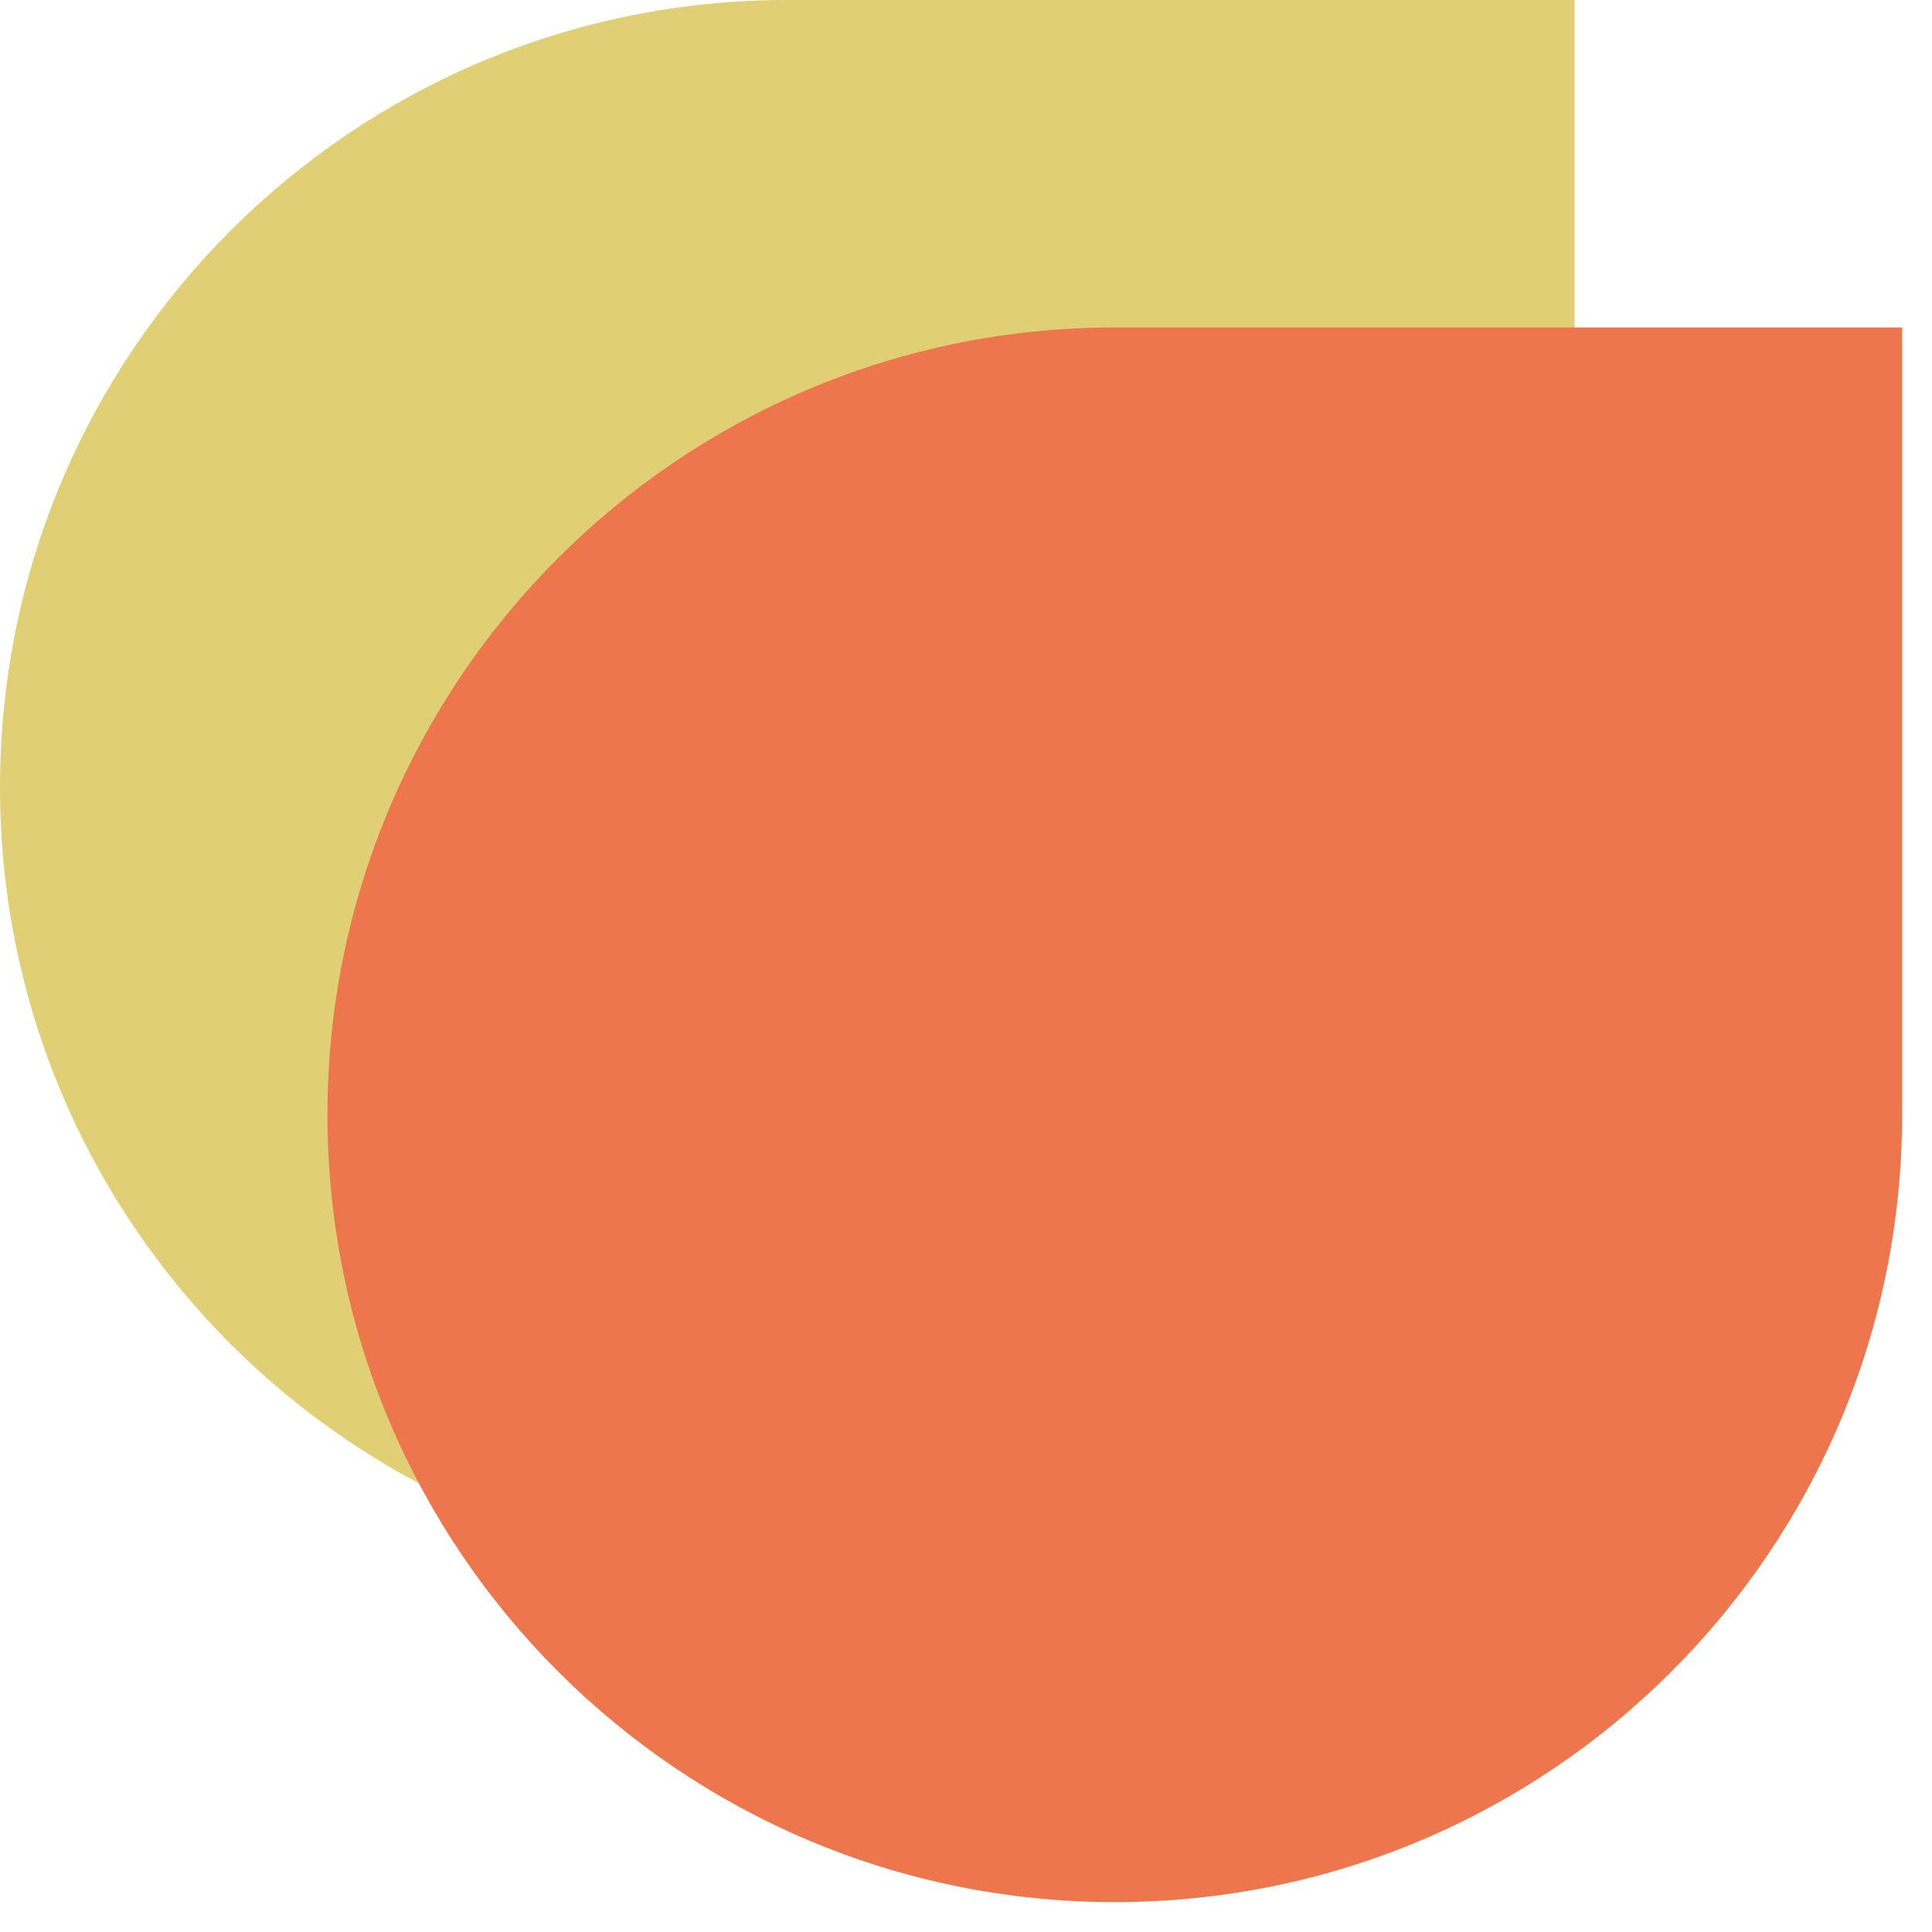 <?xml version="1.0" encoding="UTF-8"?> <svg xmlns="http://www.w3.org/2000/svg" width="59" height="59" viewBox="0 0 59 59" fill="none"><path d="M0 24.044C0 10.765 10.765 0 24.044 0H48.087V24.044C48.087 37.323 37.323 48.087 24.044 48.087C10.765 48.087 0 37.323 0 24.044Z" fill="#E0CF74"></path><path d="M10 34.044C10 20.765 20.765 10 34.044 10H58.087V34.044C58.087 47.323 47.323 58.087 34.044 58.087C20.765 58.087 10 47.323 10 34.044Z" fill="#ED764D"></path></svg> 
